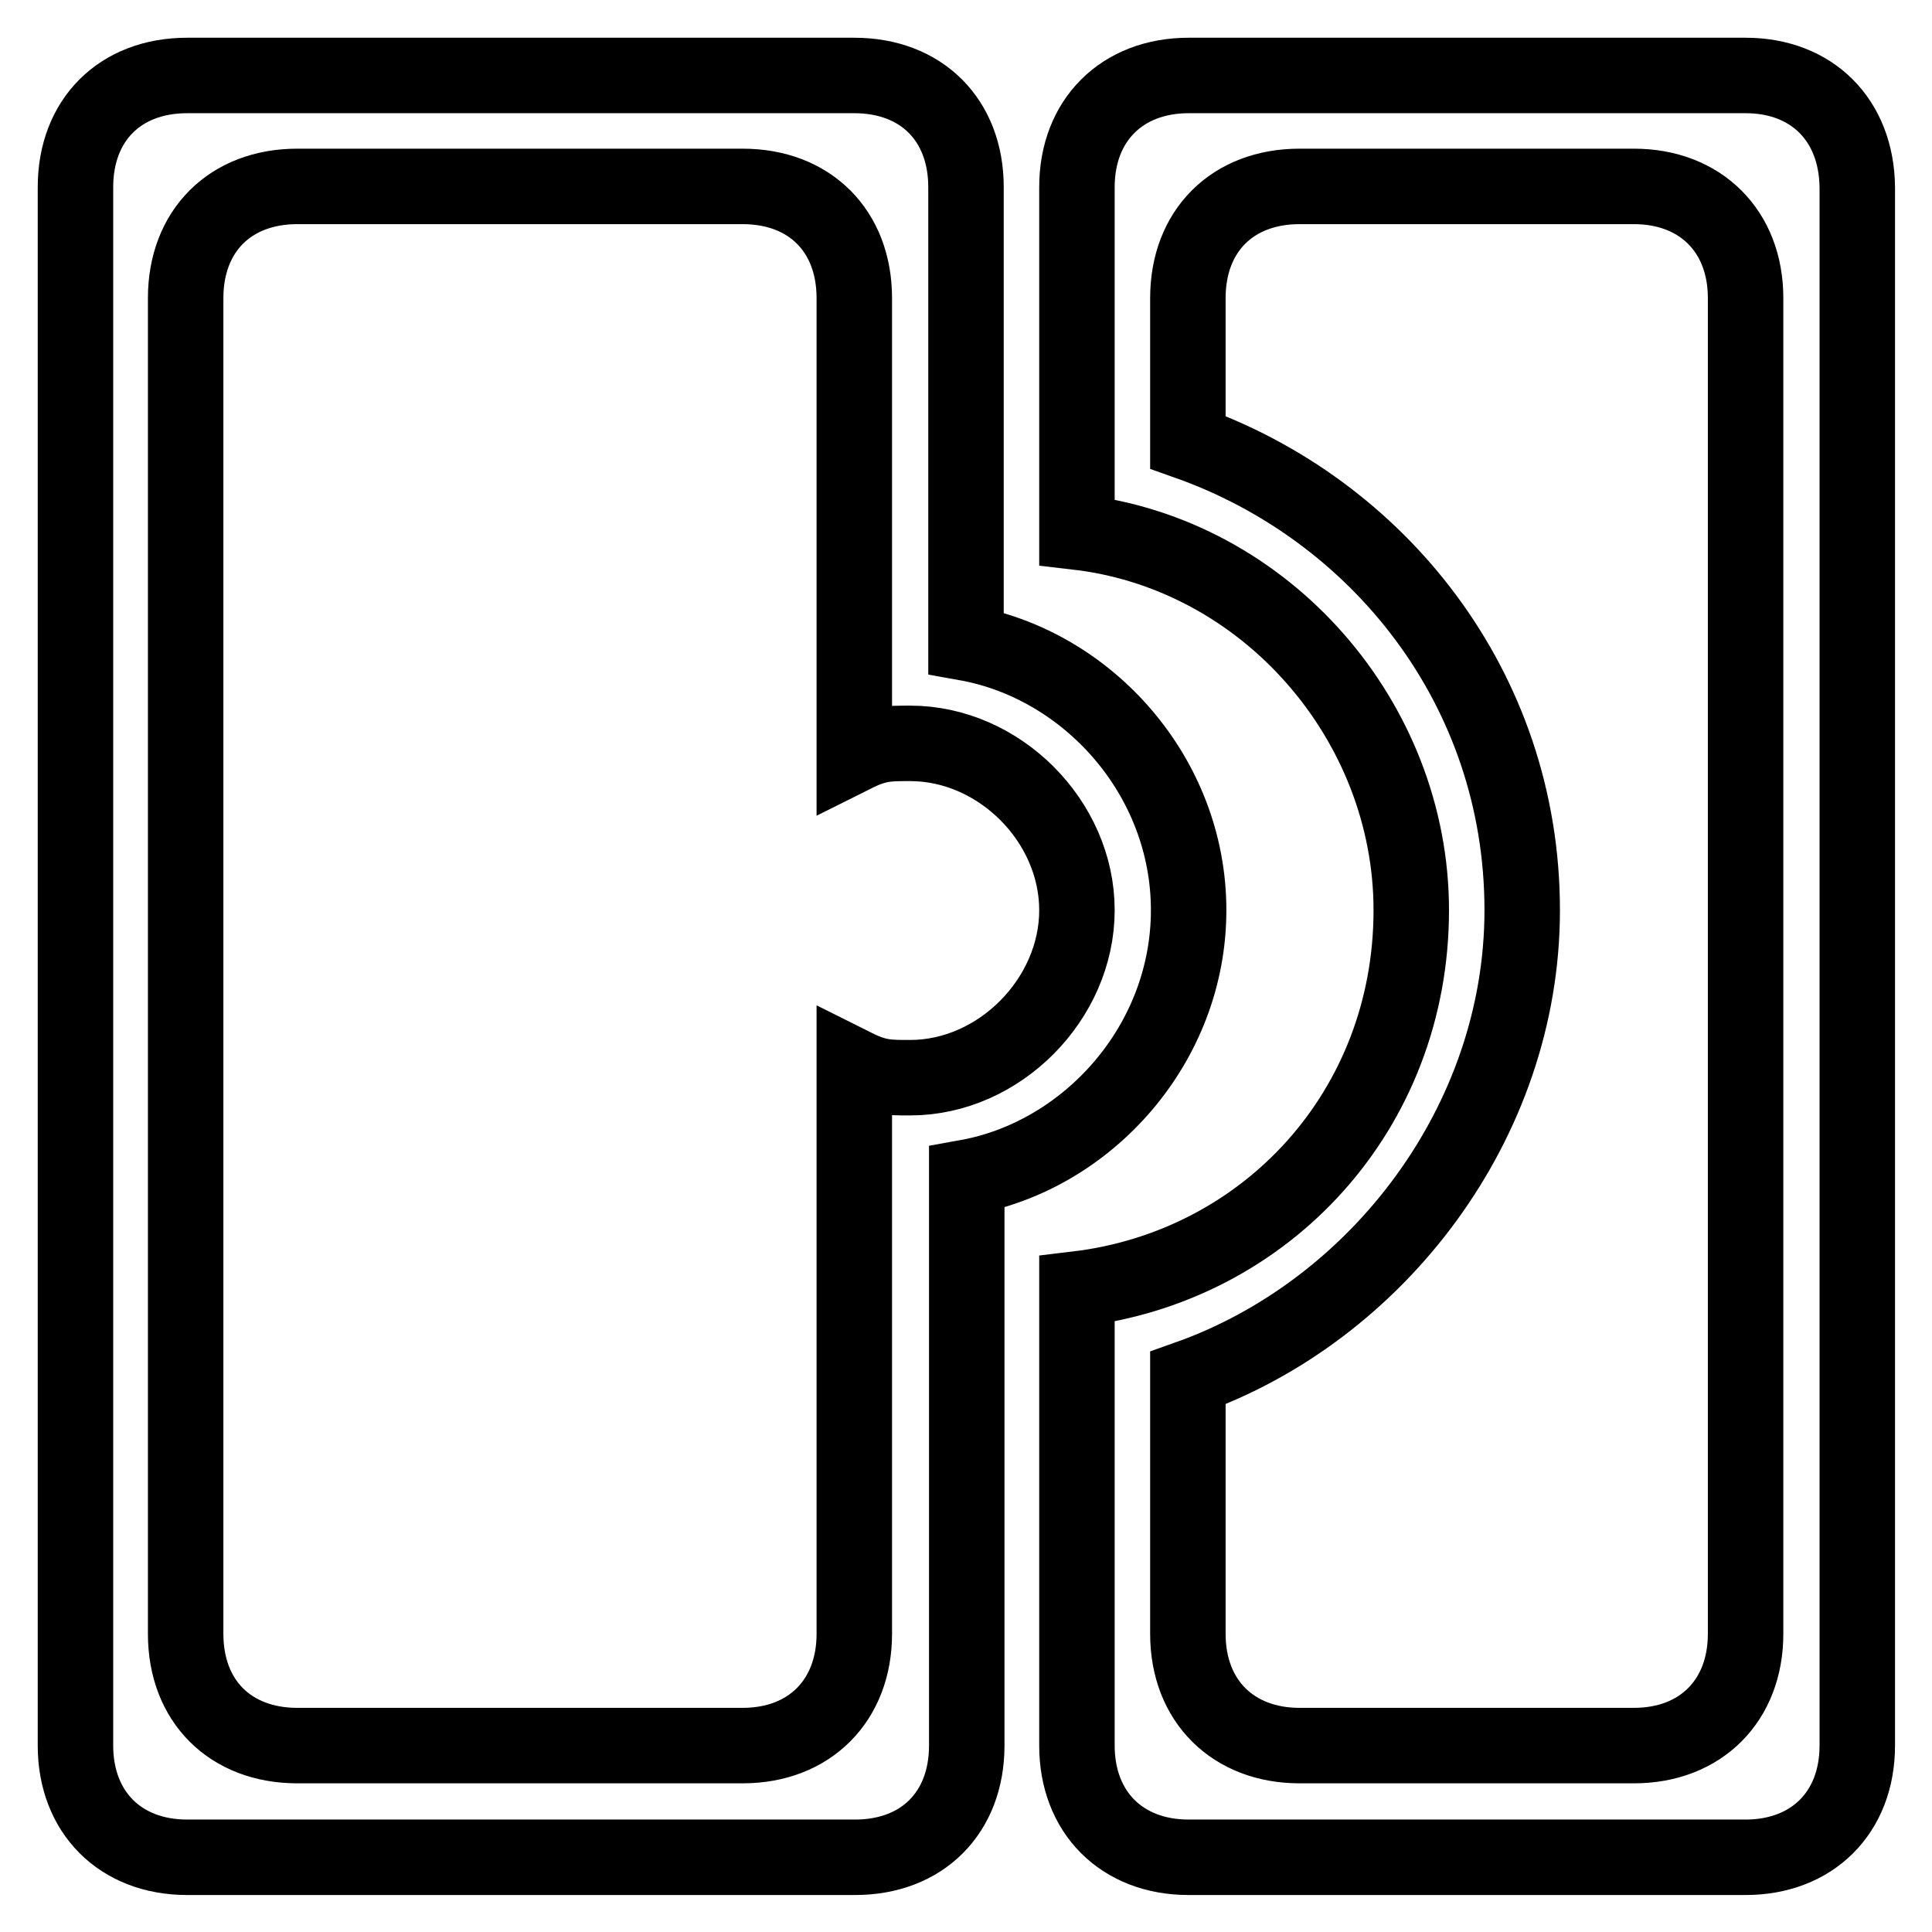 <?xml version="1.0" encoding="utf-8"?>
<!-- Svg Vector Icons : http://www.onlinewebfonts.com/icon -->
<!DOCTYPE svg PUBLIC "-//W3C//DTD SVG 1.1//EN" "http://www.w3.org/Graphics/SVG/1.1/DTD/svg11.dtd">
<svg version="1.1" xmlns="http://www.w3.org/2000/svg" xmlns:xlink="http://www.w3.org/1999/xlink" x="0px" y="0px" viewBox="0 0 256 256" enable-background="new 0 0 256 256" xml:space="preserve">
<g> <path stroke-width="10" fill-opacity="0" stroke="#000000"  d="M157.5,120.6c0-17.7-13.3-32.5-29.5-35.4V24.8c0-8.9-5.9-14.8-14.8-14.8H24.8C15.9,10,10,15.9,10,24.8 v206.5c0,8.8,5.9,14.8,14.8,14.8h88.5c8.9,0,14.8-5.9,14.8-14.8V156C144.2,153.1,157.5,138.3,157.5,120.6z M120.6,142.8 c-3,0-4.4,0-7.4-1.5v75.2c0,8.8-5.9,14.8-14.8,14.8h-59c-8.9,0-14.8-5.9-14.8-14.8v-177c0-8.9,5.9-14.8,14.8-14.8h59 c8.9,0,14.8,5.9,14.8,14.8V100c3-1.5,4.4-1.5,7.4-1.5c11.8,0,22.1,10.3,22.1,22.1S132.4,142.8,120.6,142.8z M231.3,10h-73.8 c-8.8,0-14.8,5.9-14.8,14.8v45.7c25.1,2.9,44.3,25.1,44.3,50.1c0,26.5-19.2,47.2-44.3,50.2v60.5c0,8.8,5.9,14.8,14.8,14.8h73.8 c8.8,0,14.8-5.9,14.8-14.8V24.8C246,15.9,240.1,10,231.3,10z M231.3,216.5c0,8.8-5.9,14.8-14.8,14.8h-44.3 c-8.8,0-14.8-5.9-14.8-14.8v-33.9c25.1-8.9,44.3-33.9,44.3-62c0-29.5-19.2-53.1-44.3-62V39.5c0-8.9,5.9-14.8,14.8-14.8h44.3 c8.8,0,14.8,5.9,14.8,14.8V216.5z"/></g>
</svg>